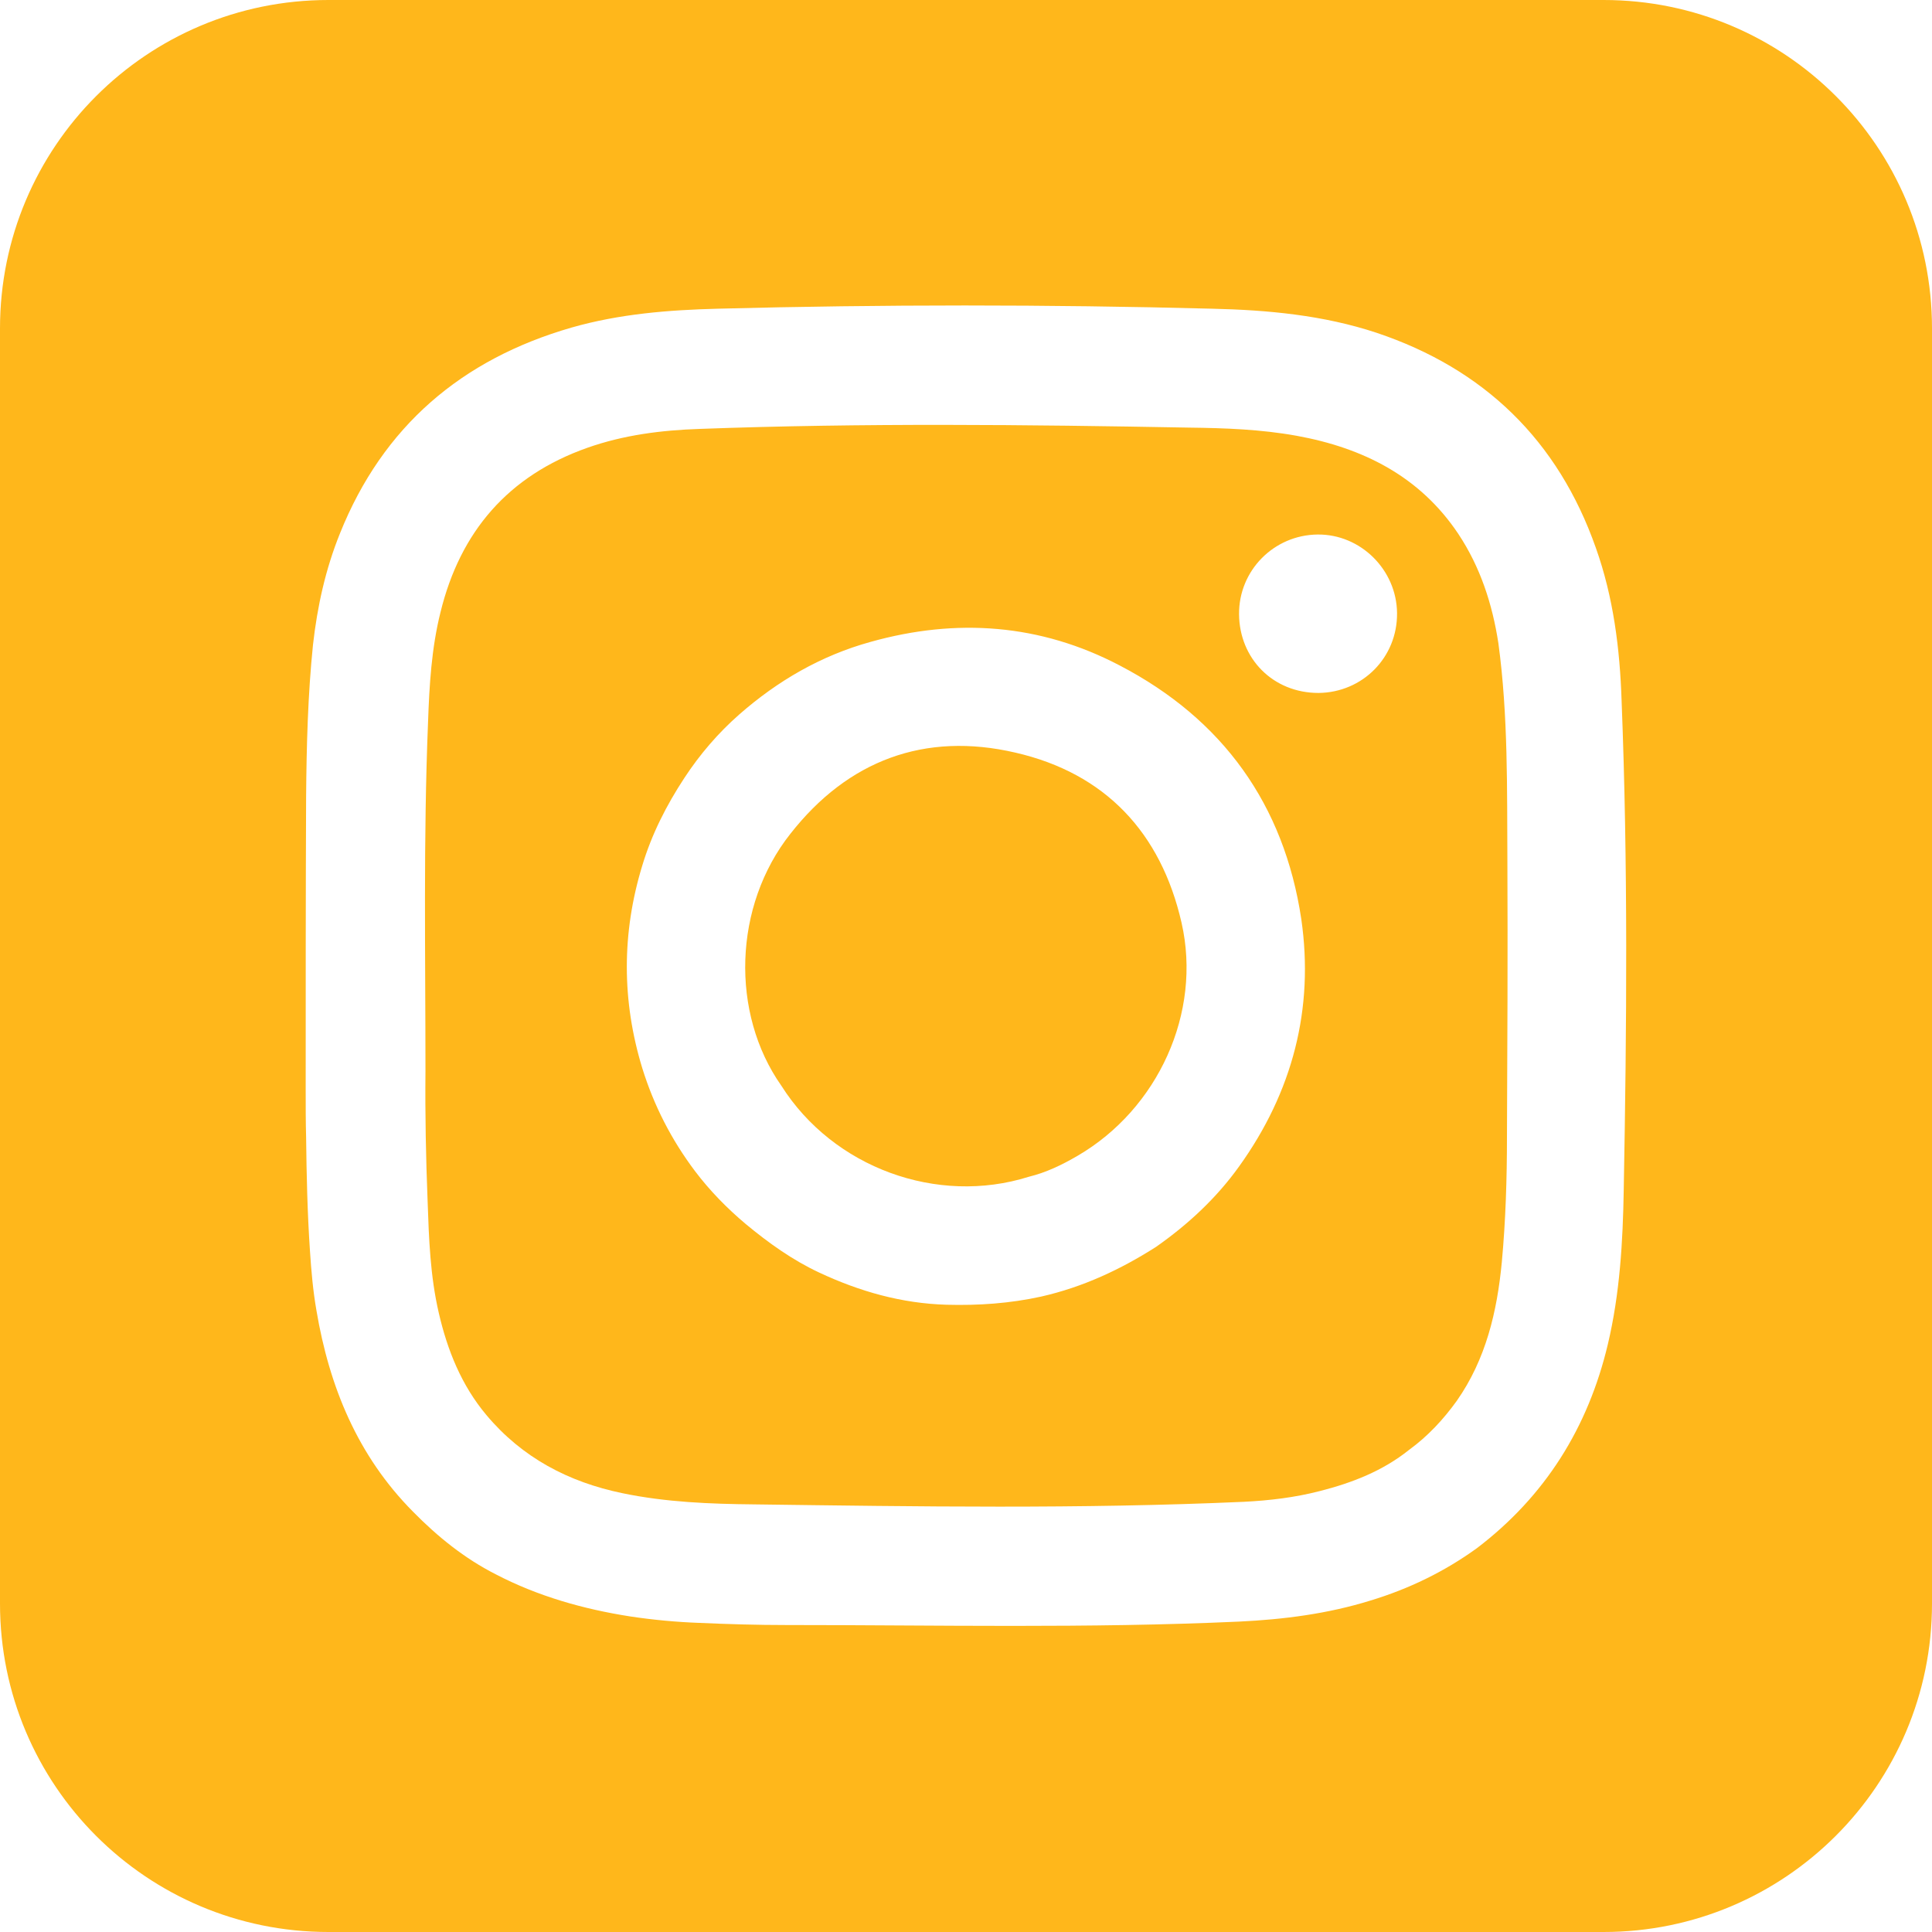 <?xml version="1.0" encoding="utf-8"?>
<!-- Generator: Adobe Illustrator 27.0.0, SVG Export Plug-In . SVG Version: 6.00 Build 0)  -->
<svg version="1.1" id="Layer_1" xmlns="http://www.w3.org/2000/svg" xmlns:xlink="http://www.w3.org/1999/xlink" x="0px" y="0px"
	 viewBox="0 0 45 45" style="enable-background:new 0 0 45 45;" xml:space="preserve">
<style type="text/css">
	.st0{fill:#FFB71B;}
</style>
<g>
	<path class="st0" d="M33.97,12.44c-0.9-1.35-2.23-2.01-3.77-2.29c-0.83-0.15-1.67-0.18-2.5-0.19c-3.8-0.07-7.6-0.11-11.4,0.03
		c-0.89,0.03-1.77,0.14-2.62,0.44c-1.84,0.65-2.96,1.95-3.42,3.83c-0.21,0.84-0.26,1.7-0.29,2.56c-0.11,2.71-0.06,5.42-0.06,8.13
		c-0.01,1.01,0.01,2.02,0.05,3.03c0.03,0.87,0.06,1.74,0.26,2.6c0.2,0.87,0.53,1.69,1.11,2.38c0.83,0.99,1.91,1.56,3.17,1.82
		c1.01,0.21,2.04,0.25,3.07,0.26c3.8,0.05,7.6,0.11,11.4-0.06c0.6-0.03,1.19-0.1,1.77-0.25c0.75-0.19,1.47-0.47,2.08-0.96
		c0.44-0.32,0.8-0.71,1.11-1.14c0.68-0.97,0.94-2.08,1.05-3.23c0.09-0.97,0.12-1.95,0.12-2.92c0.01-2.13,0.02-4.27,0.01-6.4
		c-0.01-1.7,0.02-3.41-0.21-5.1C34.76,14.07,34.48,13.21,33.97,12.44z M28.86,27.17c-0.53,0.74-1.19,1.35-1.93,1.87
		c-0.83,0.53-1.71,0.94-2.68,1.16c-0.73,0.16-1.46,0.21-2.2,0.19c-1.05-0.03-2.03-0.31-2.97-0.75c-0.62-0.29-1.18-0.69-1.71-1.13
		c-0.44-0.37-0.84-0.78-1.18-1.23c-0.55-0.73-0.96-1.53-1.23-2.4c-0.48-1.57-0.48-3.15,0-4.72c0.22-0.73,0.56-1.4,0.98-2.04
		c0.36-0.55,0.79-1.05,1.28-1.48c0.89-0.78,1.9-1.37,3.06-1.69c2-0.56,3.95-0.42,5.8,0.55c2.4,1.25,3.83,3.24,4.23,5.91
		C30.61,23.49,30.11,25.43,28.86,27.17z M30.71,16.14c-1.06,0-1.84-0.8-1.85-1.83c-0.01-1.02,0.81-1.85,1.83-1.86
		c1-0.01,1.84,0.82,1.85,1.83C32.55,15.31,31.74,16.13,30.71,16.14z"/>
	<path class="st0" d="M37.35,0H7.65C3.42,0,0,3.42,0,7.65v29.7C0,41.58,3.42,45,7.65,45h29.7c4.22,0,7.65-3.42,7.65-7.65V7.65
		C45,3.42,41.58,0,37.35,0z M37.82,27.71c-0.02,1.21-0.09,2.42-0.37,3.6c-0.46,1.94-1.46,3.54-3.05,4.75
		c-0.76,0.55-1.59,0.95-2.48,1.22c-1,0.31-2.02,0.44-3.06,0.49c-3.51,0.16-7.03,0.08-10.54,0.08c-0.68,0-1.36-0.02-2.04-0.05
		c-0.53-0.02-1.07-0.07-1.6-0.15c-1.09-0.17-2.15-0.47-3.13-0.98c-0.73-0.37-1.36-0.88-1.93-1.46c-1.29-1.3-1.95-2.91-2.25-4.69
		c-0.08-0.46-0.12-0.92-0.15-1.38c-0.06-0.88-0.08-1.77-0.09-2.65c-0.01-0.36-0.01-0.73-0.01-1.09c0-2.28,0-4.56,0.01-6.85
		c0.01-1.18,0.04-2.36,0.16-3.53c0.1-0.89,0.29-1.76,0.63-2.6c1-2.49,2.83-4.05,5.39-4.79c1.12-0.32,2.26-0.41,3.41-0.44
		c3.84-0.1,7.67-0.1,11.51,0c1.3,0.03,2.59,0.15,3.83,0.56c2.51,0.84,4.23,2.51,5.11,5.01c0.41,1.15,0.56,2.35,0.6,3.56
		C37.92,20.13,37.89,23.92,37.82,27.71z"/>
	<path class="st0" d="M23.65,17.53c-2.11-0.49-3.9,0.18-5.24,1.89c-1.33,1.68-1.4,4.18-0.21,5.87c1.21,1.91,3.63,2.79,5.76,2.12
		c0.41-0.1,0.78-0.28,1.14-0.49c1.87-1.09,2.9-3.33,2.42-5.43C27.04,19.39,25.74,18.01,23.65,17.53z"/>
</g>
</svg>

